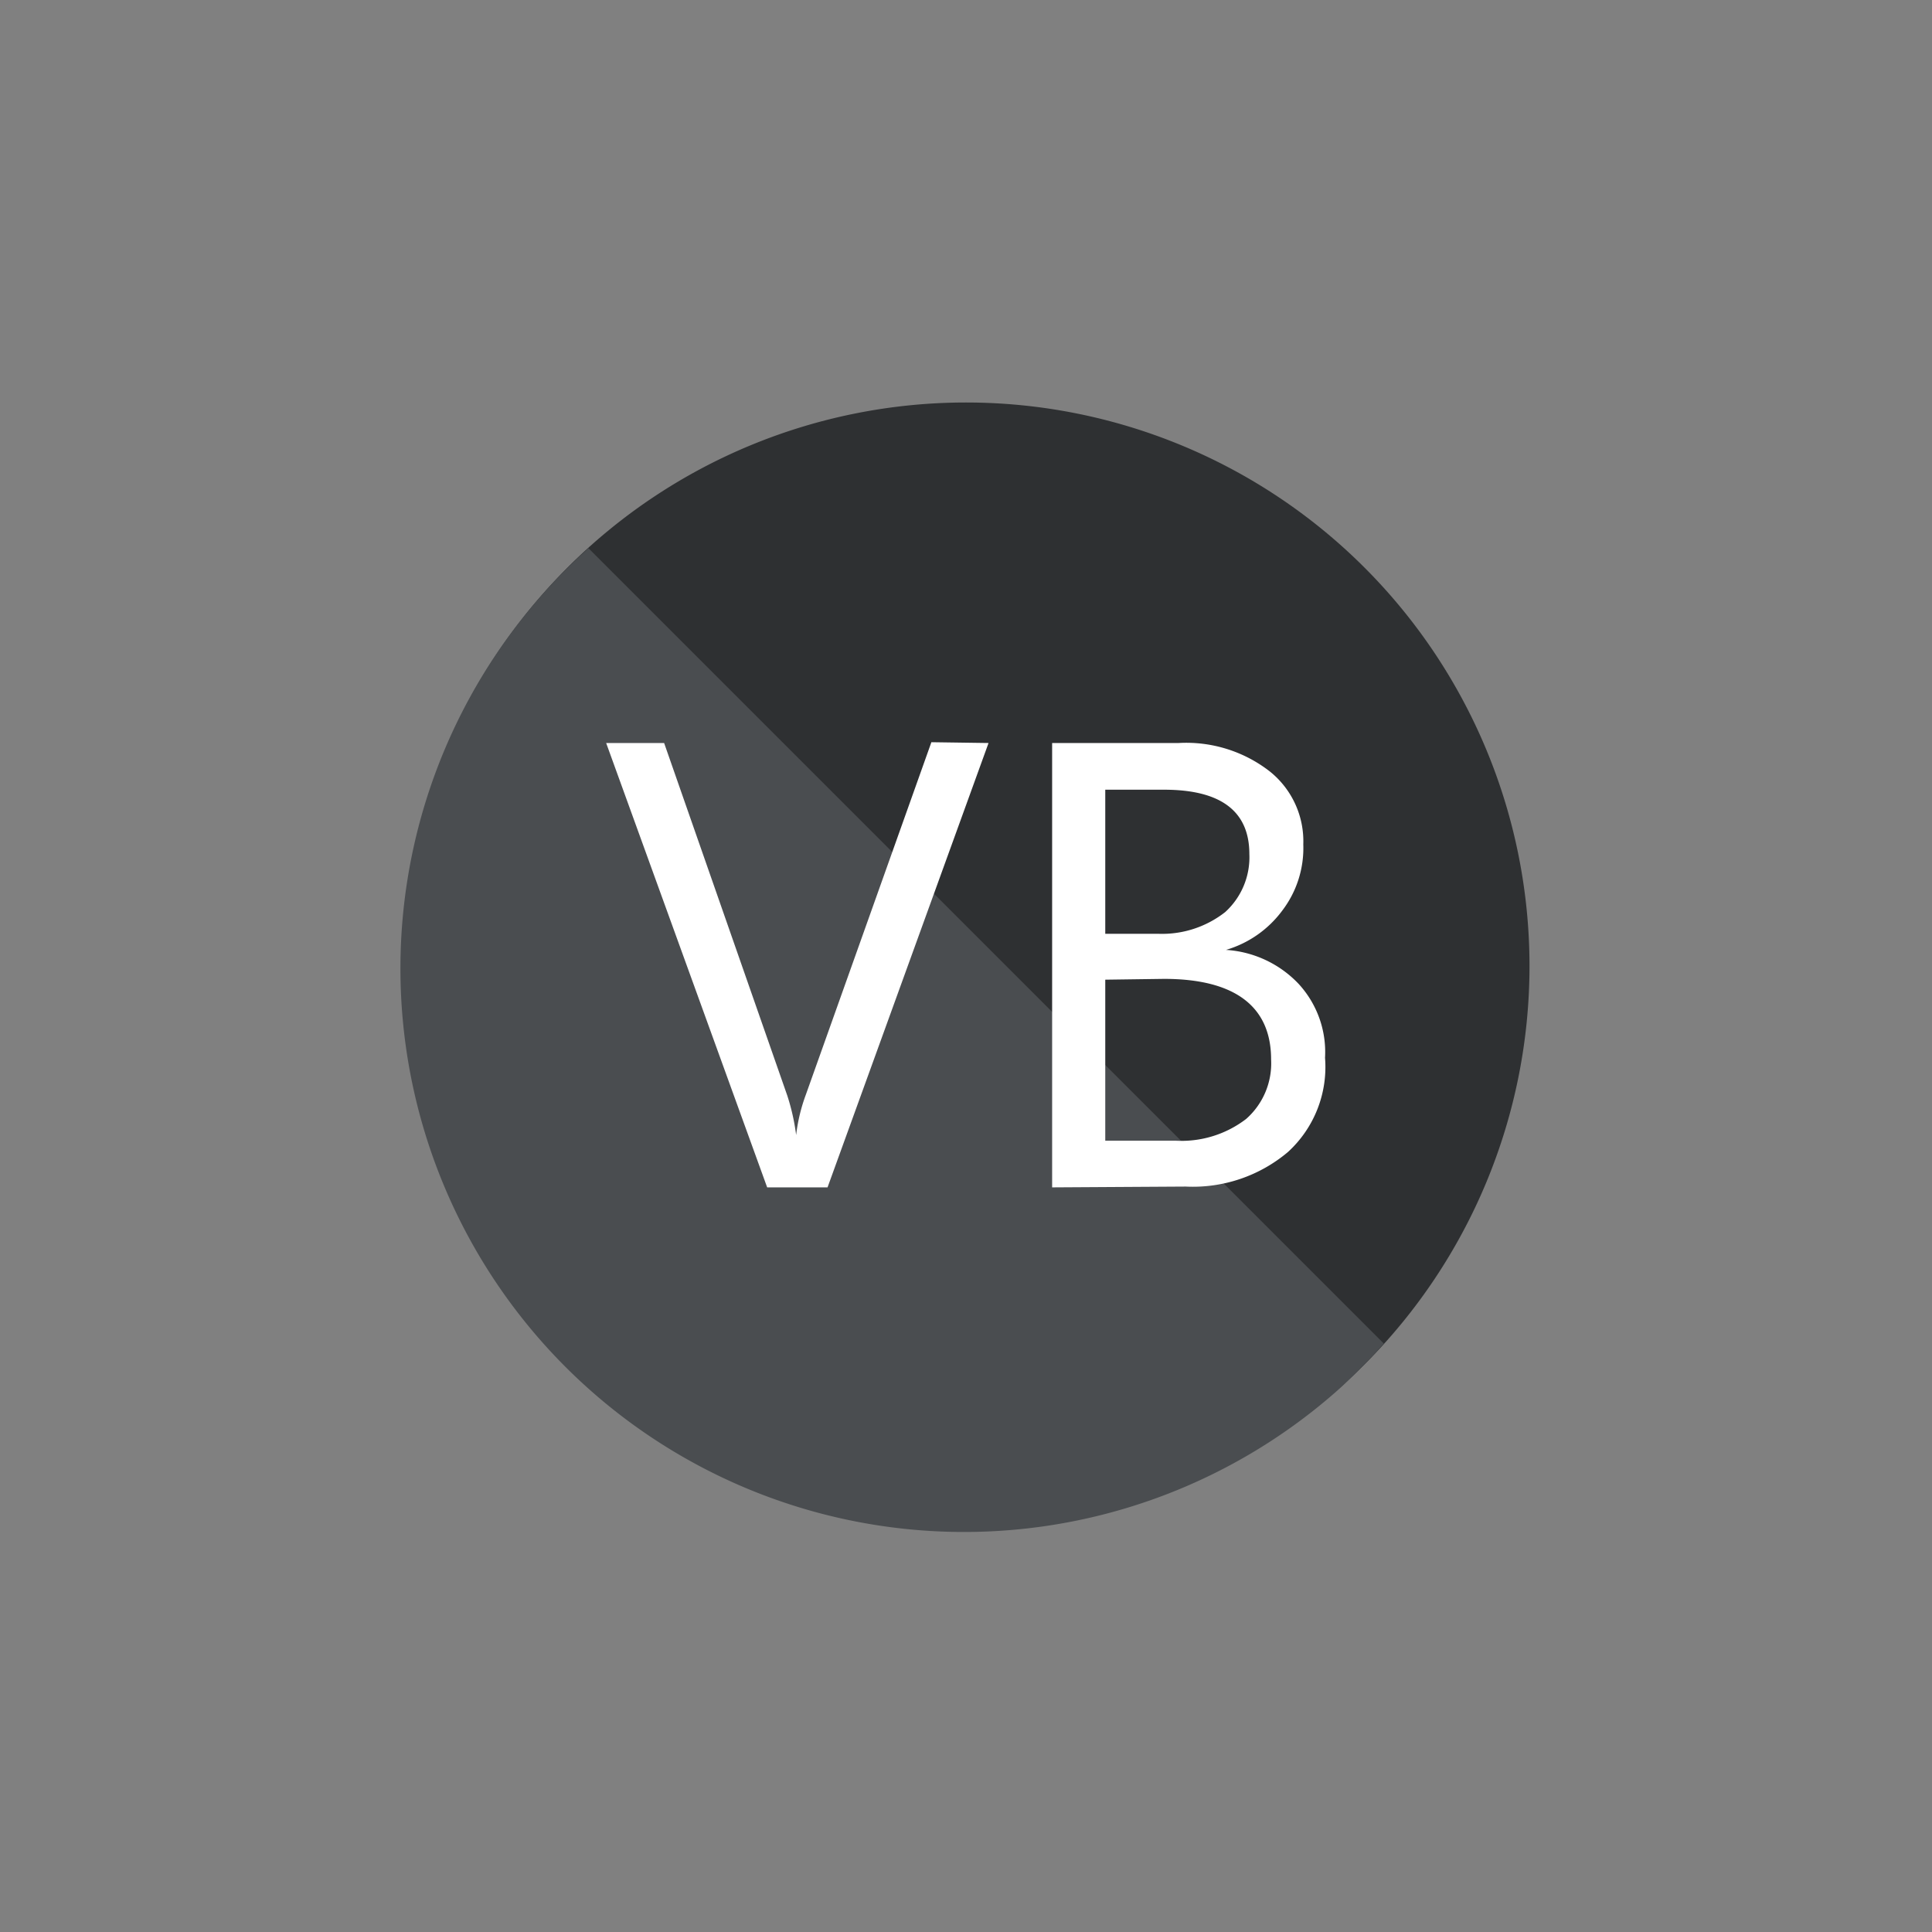 <svg id="logo" xmlns="http://www.w3.org/2000/svg" viewBox="0 0 24 24"><rect x="0" y="0" width="24" height="24" fill="#808080" stroke="none"/><defs><style>.cls-1{fill:#2e3032;}.cls-2{fill:#4a4d50;}.cls-3{fill:#fff;}</style></defs><title>vb</title><path id="Tracé_11982" data-name="Tracé 11982" class="cls-1" d="M12,5a7,7,0,1,1-7,7,7,7,0,0,1,7-7Z"/><path id="Tracé_10244" data-name="Tracé 10244" class="cls-2" d="M7.31,6.81a7,7,0,1,0,9.33,10.44,7.27,7.27,0,0,0,.55-.56Z"/><path id="Tracé_10245" data-name="Tracé 10245" class="cls-3" d="M12.28,9.23l-2,5.52H9.53l-2-5.52h.72l1.53,4.38a2.68,2.68,0,0,1,.11.49h0a2.15,2.15,0,0,1,.12-.5l1.56-4.38Z"/><path id="Tracé_10246" data-name="Tracé 10246" class="cls-3" d="M13.07,14.75V9.23h1.57a1.69,1.69,0,0,1,1.13.35,1.11,1.11,0,0,1,.42.91,1.28,1.28,0,0,1-.26.82,1.34,1.34,0,0,1-.7.49v0a1.36,1.36,0,0,1,.9.42,1.25,1.25,0,0,1,.33.92A1.43,1.43,0,0,1,16,14.31a1.83,1.83,0,0,1-1.27.43Zm.66-4.94V11.6h.66a1.27,1.27,0,0,0,.83-.27.92.92,0,0,0,.3-.72c0-.53-.35-.8-1.06-.8Zm0,2.36v2h.87a1.32,1.32,0,0,0,.88-.27.92.92,0,0,0,.31-.74c0-.65-.44-1-1.33-1Z"/></svg>
